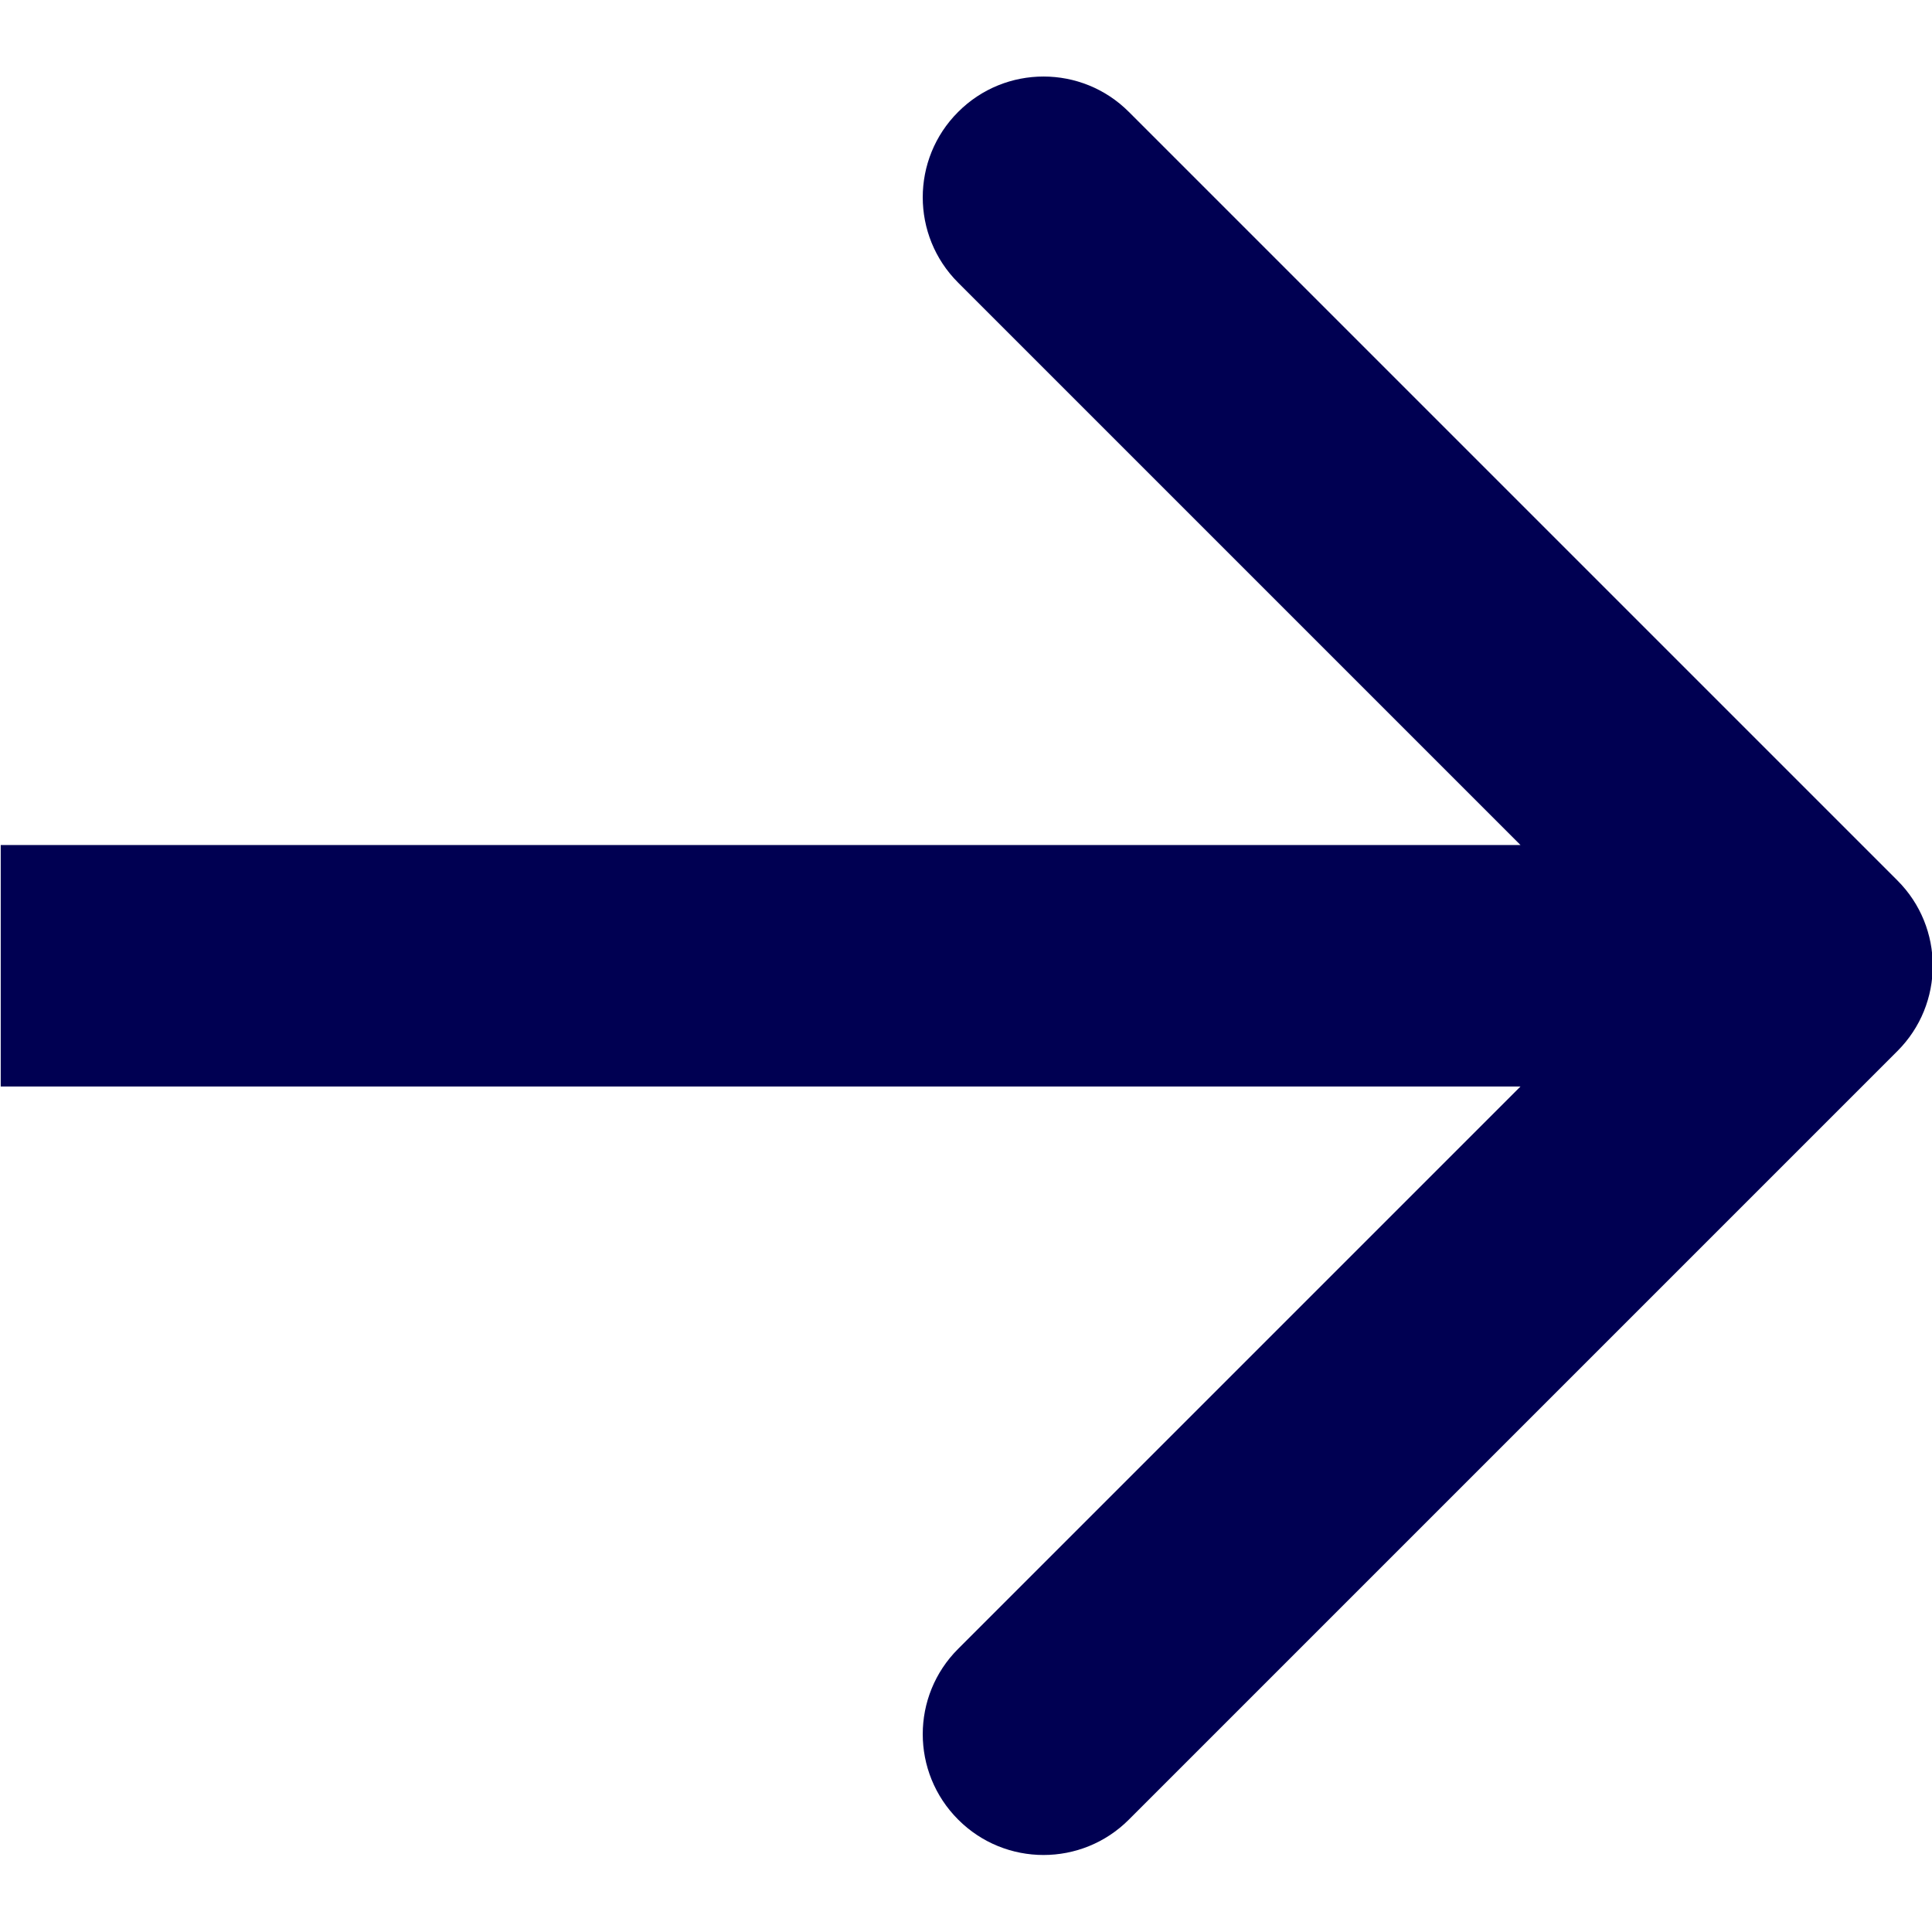 <svg width="16" height="16" viewBox="0 0 16 16" fill="none" xmlns="http://www.w3.org/2000/svg">
<g id="upper-right-arrow" clip-path="url(#clip0_84_1905)">
<path id="Arrow 1" d="M15.713 8.705C16.104 8.315 16.104 7.681 15.713 7.291L9.349 0.927C8.959 0.536 8.325 0.536 7.935 0.927C7.544 1.317 7.544 1.951 7.935 2.341L13.592 7.998L7.935 13.655C7.544 14.045 7.544 14.678 7.935 15.069C8.325 15.46 8.959 15.46 9.349 15.069L15.713 8.705ZM0.006 7.998L0.006 8.998H15.006V7.998V6.998L0.006 6.998L0.006 7.998Z" fill="#000052"/>
</g>
<defs>
<clipPath id="clip0_84_1905">
<rect width="16" height="16" fill="white"/>
</clipPath>
</defs>
</svg>
